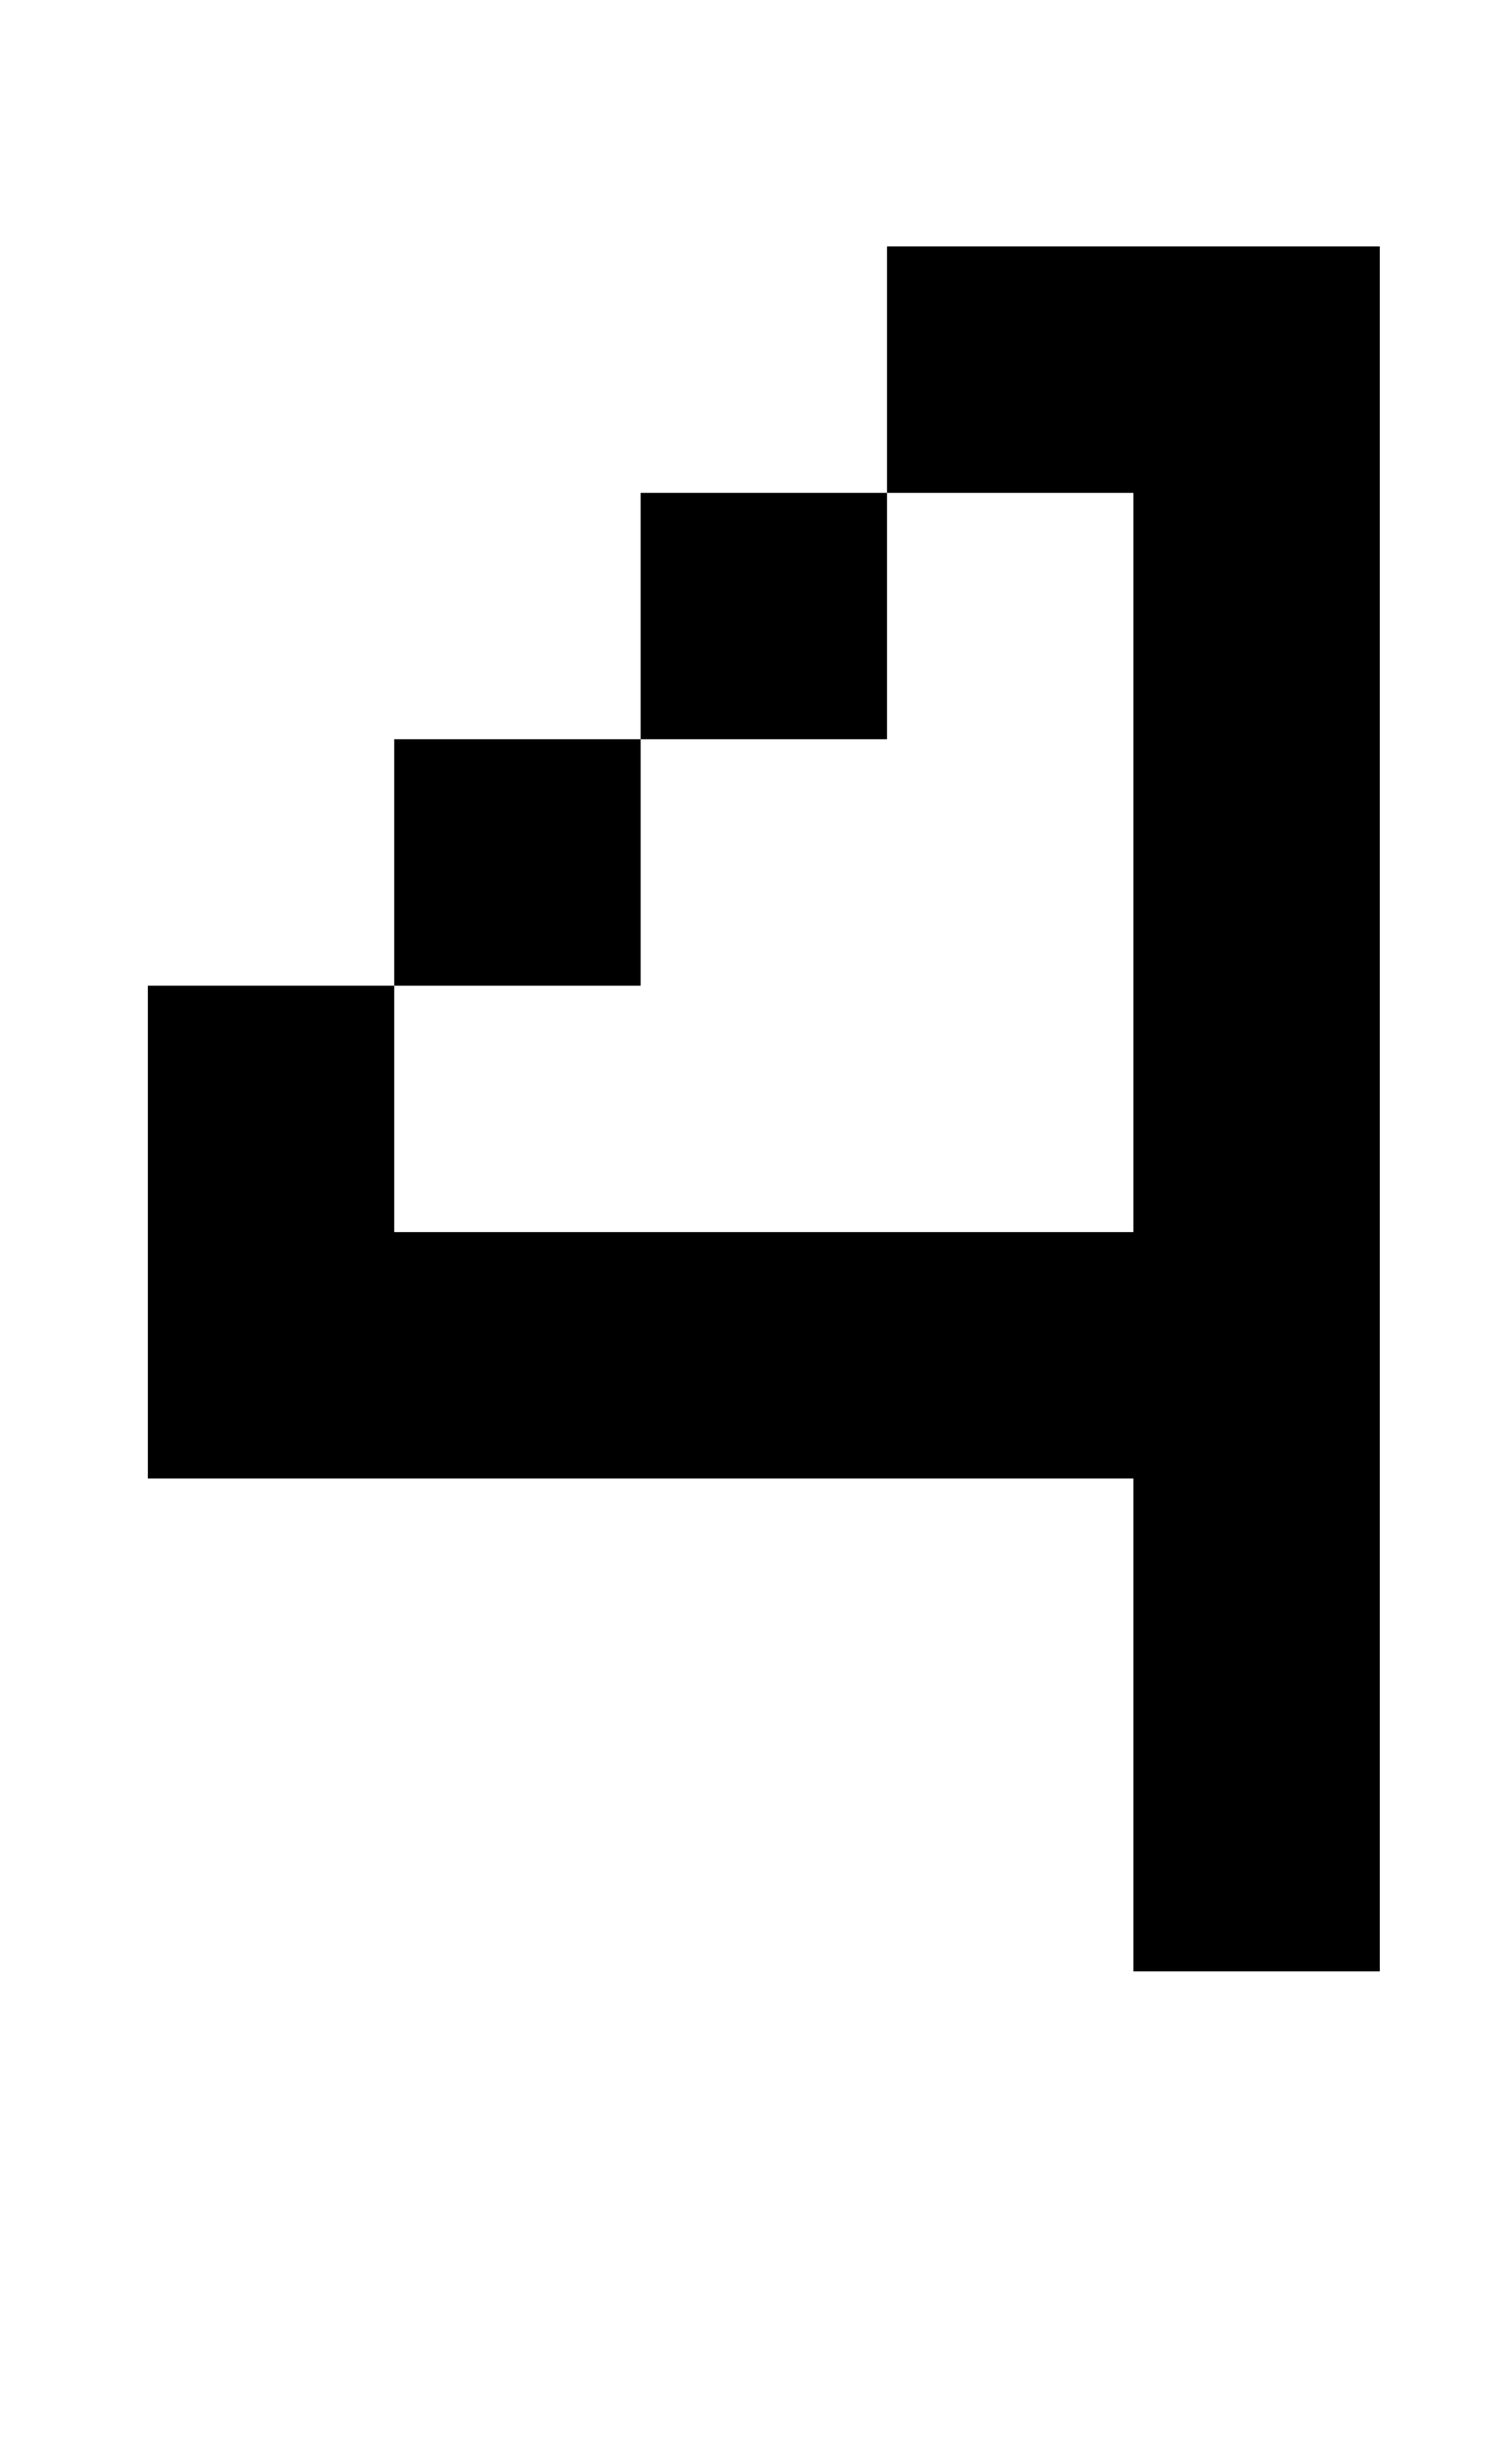 <?xml version="1.0" standalone="no"?>
<!DOCTYPE svg PUBLIC "-//W3C//DTD SVG 1.1//EN" "http://www.w3.org/Graphics/SVG/1.1/DTD/svg11.dtd" >
<svg xmlns="http://www.w3.org/2000/svg" xmlns:xlink="http://www.w3.org/1999/xlink" version="1.1" viewBox="-10 0 610 1000">
   <path fill="currentColor"
d="M350 200v-100h200v700h-100v-200h-400v-200h100v100h300v-300h-100zM250 300v-100h100v100h-100zM150 400v-100h100v100h-100z" />
</svg>
